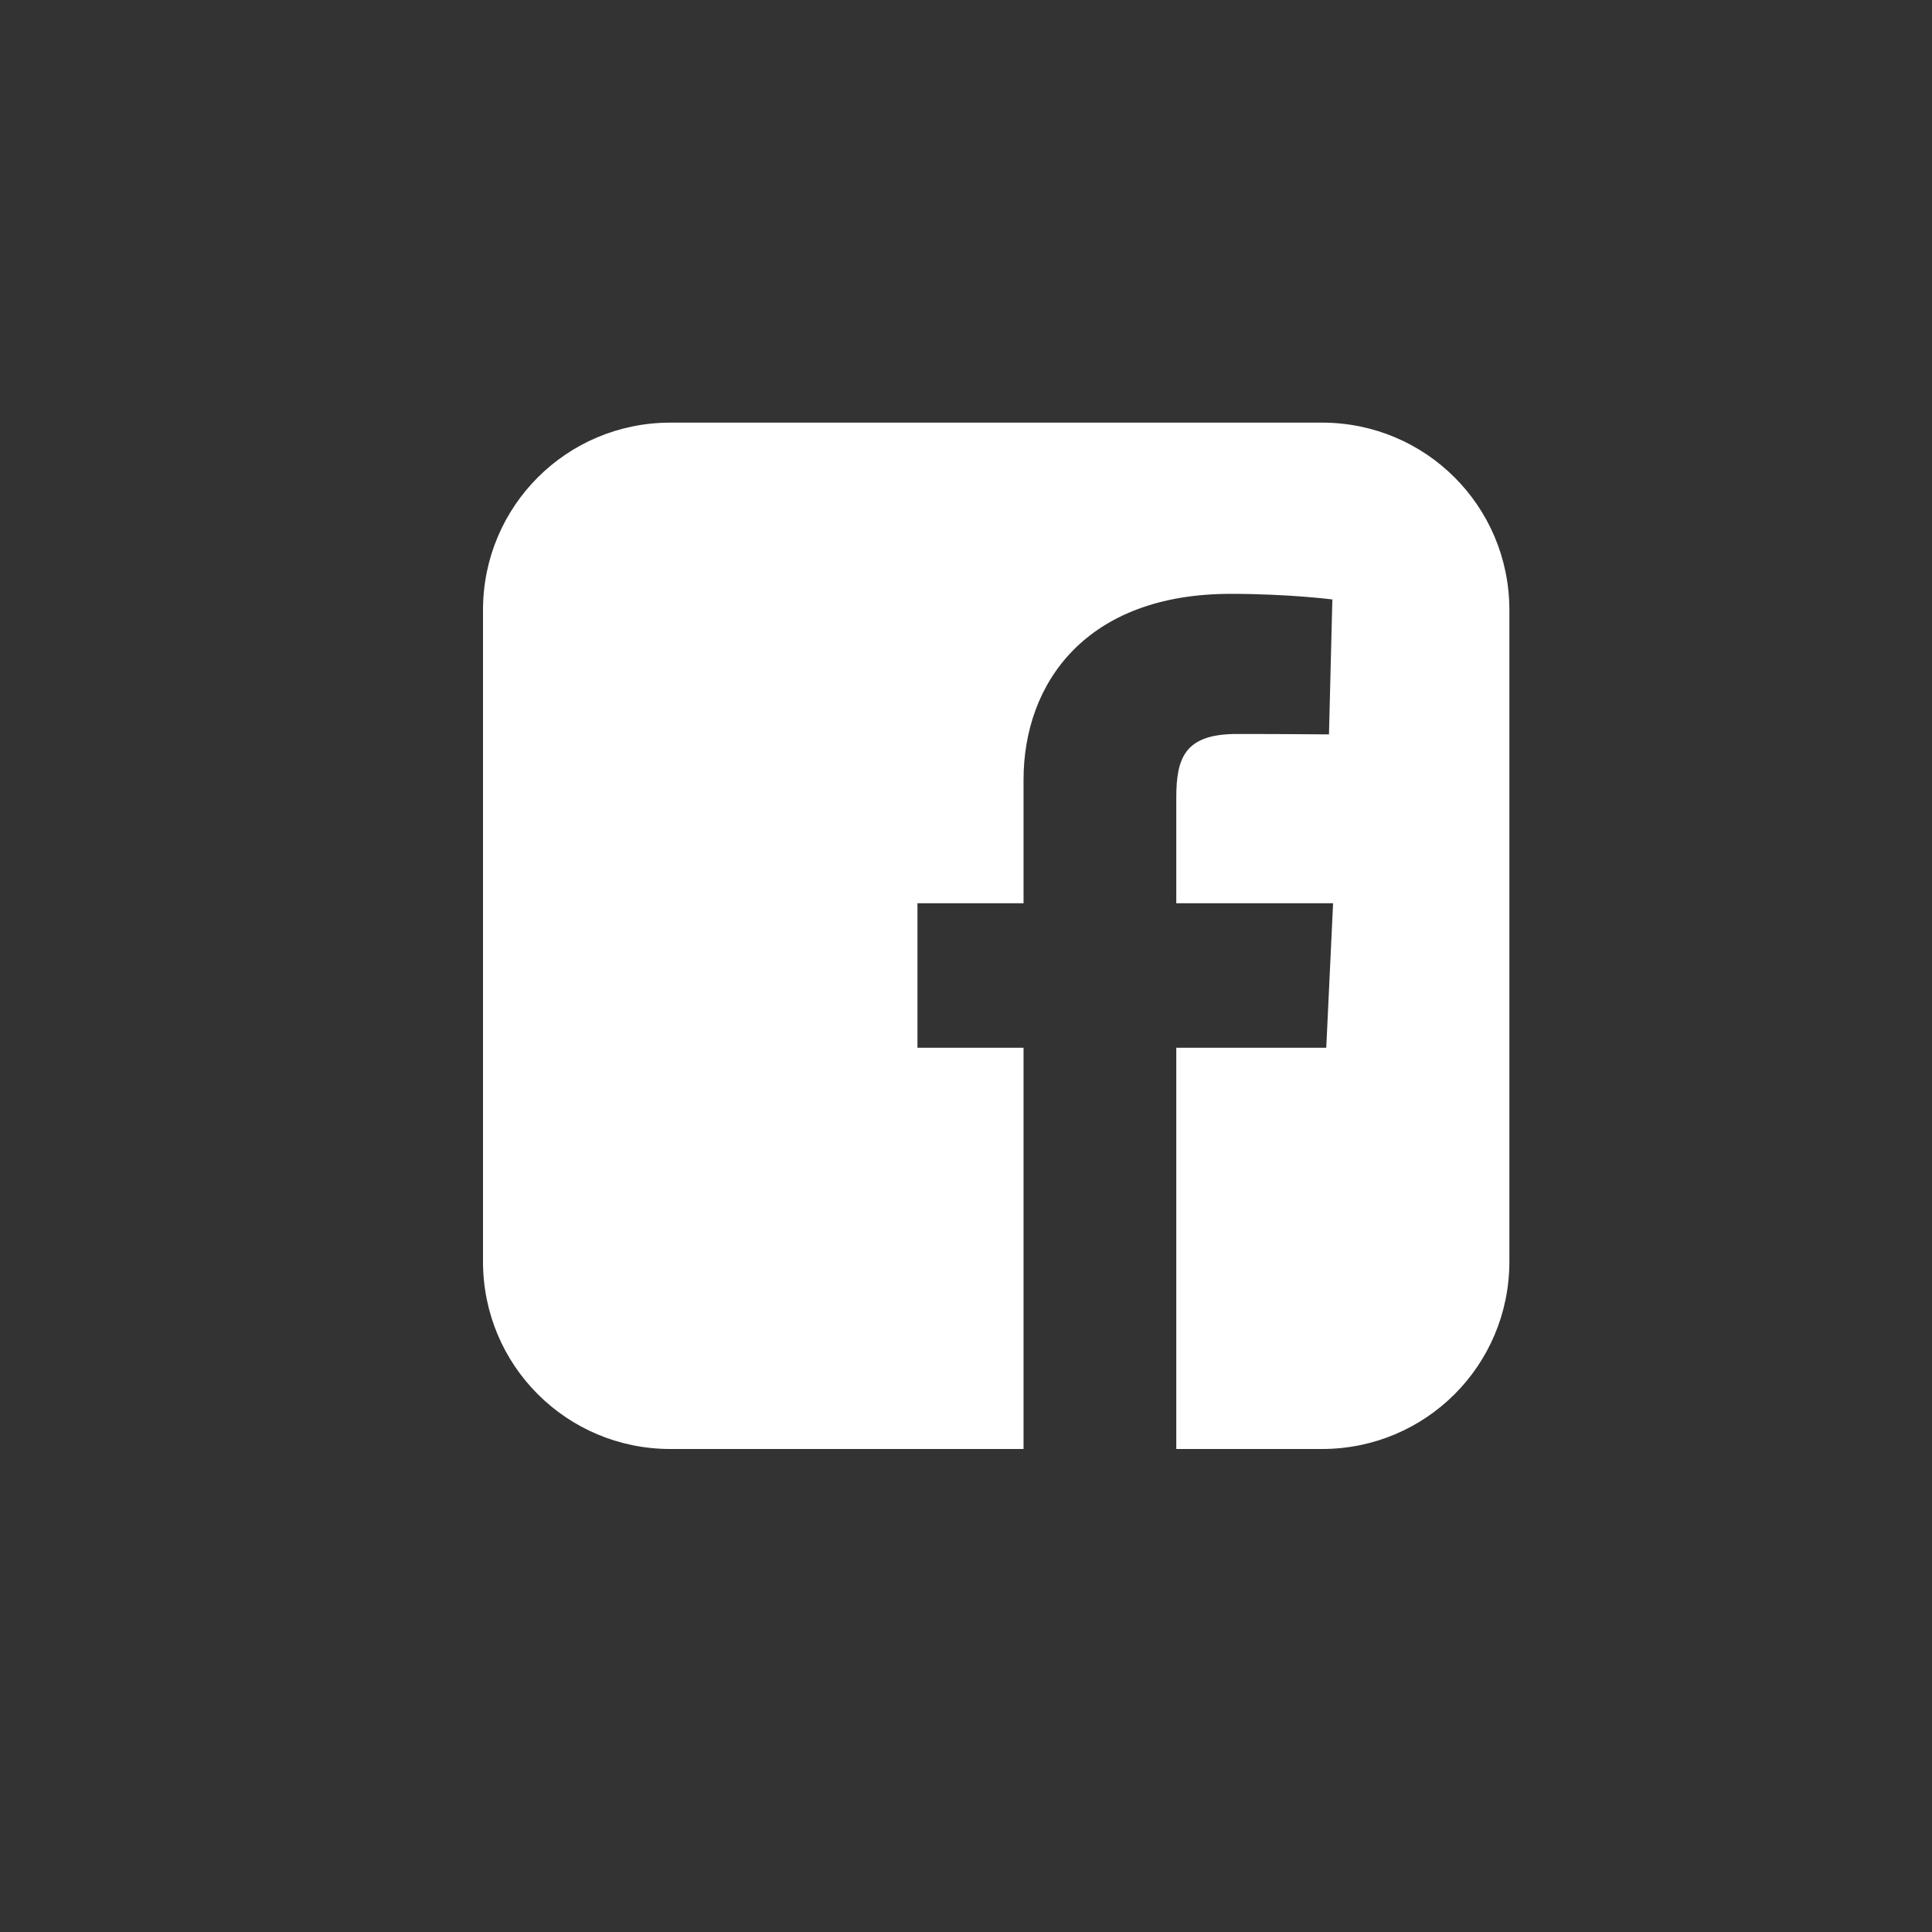 <svg width="32" height="32" viewBox="0 0 32 32" fill="none" xmlns="http://www.w3.org/2000/svg">
<rect x="0" y="0" width="32" height="32" fill="#333333" stroke="none"/>
<path d="M11.104 7C9.385 7 8 8.385 8 10.104V20.896C8 22.615 9.385 24 11.104 24H16.953V17.354H15.196V14.961H16.953V12.917C16.953 11.311 17.991 9.836 20.383 9.836C21.352 9.836 22.068 9.929 22.068 9.929L22.012 12.164C22.012 12.164 21.281 12.157 20.484 12.157C19.622 12.157 19.483 12.554 19.483 13.214V14.961H22.08L21.967 17.354H19.483V24H21.896C23.615 24 25 22.615 25 20.896V10.104C25 8.385 23.615 7 21.896 7H11.104L11.104 7Z" fill="white"/>
</svg>